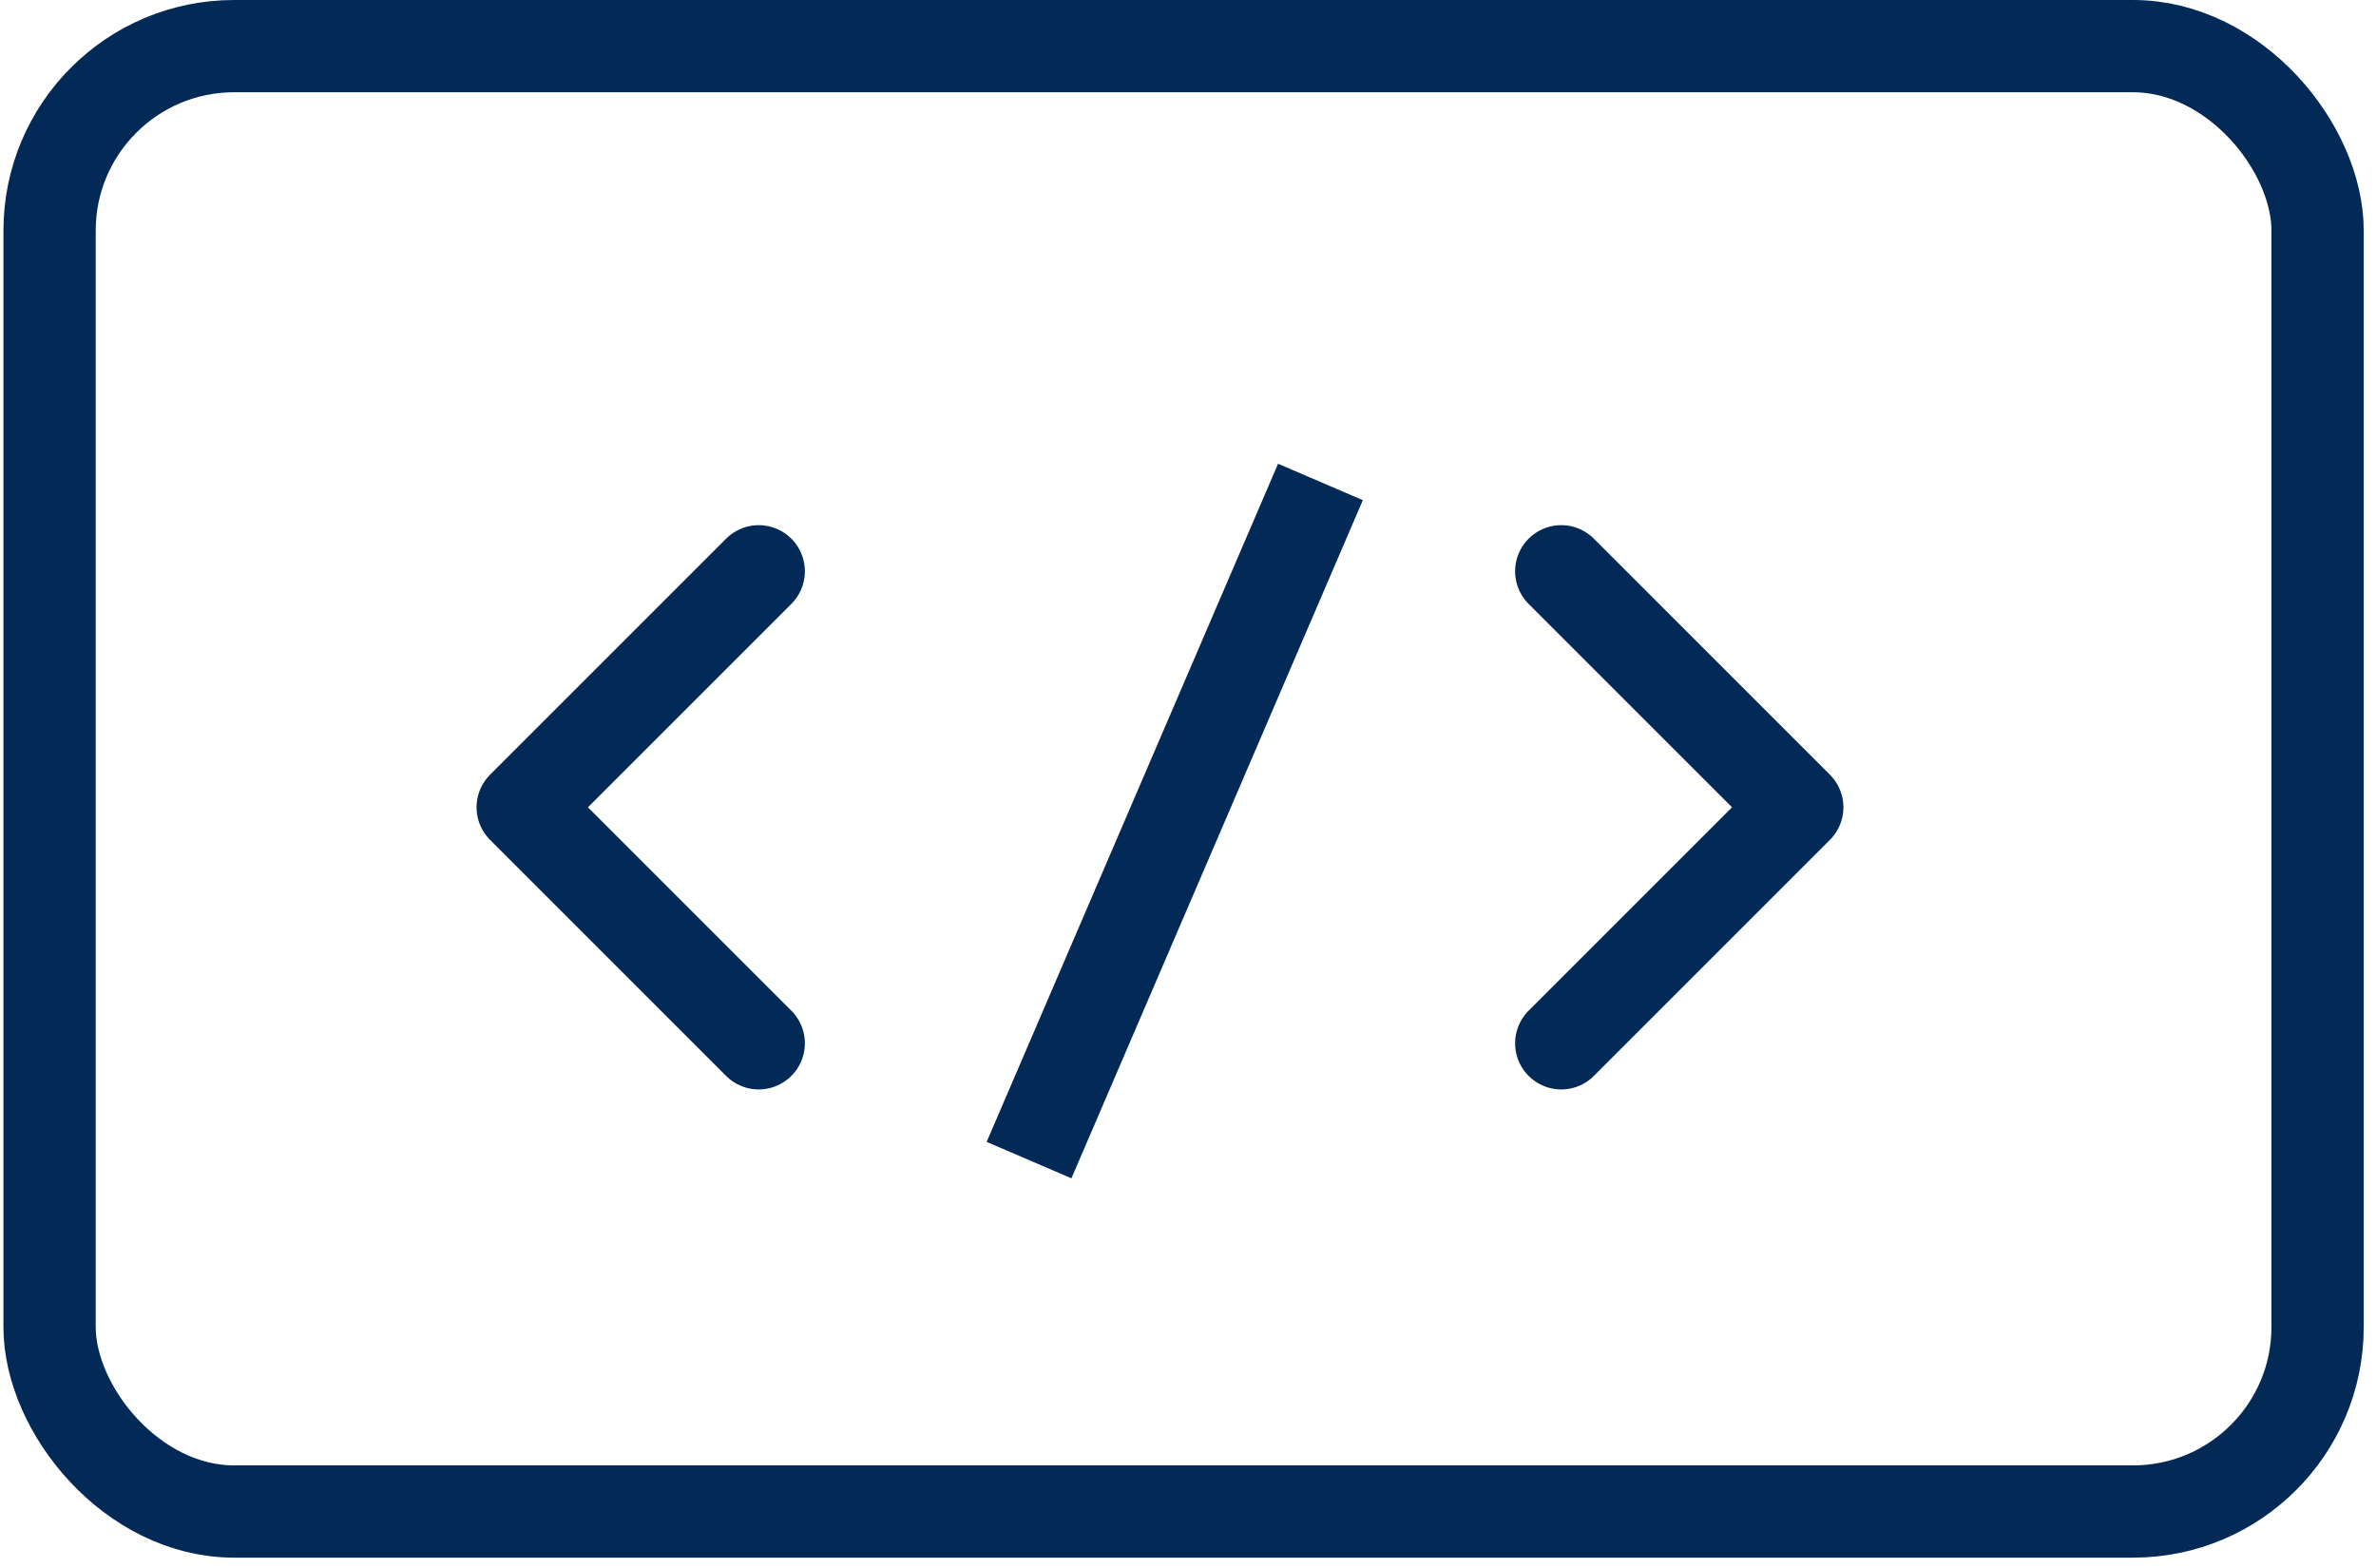 <svg width="103" height="68" viewBox="0 0 103 68" fill="none" xmlns="http://www.w3.org/2000/svg">
<rect x="2.149" y="2" width="98.319" height="63.531" rx="8" stroke="#032A56" stroke-width="4"/>
<path d="M32.891 24.768L22.659 35L32.891 45.232" stroke="#032A56" stroke-width="4" stroke-linecap="round" stroke-linejoin="round"/>
<path d="M67.68 45.232L77.912 35L67.68 24.768" stroke="#032A56" stroke-width="4" stroke-linecap="round" stroke-linejoin="round"/>
<line x1="57.242" y1="20.895" x2="44.609" y2="50.296" stroke="#032A56" stroke-width="4"/>
</svg>
